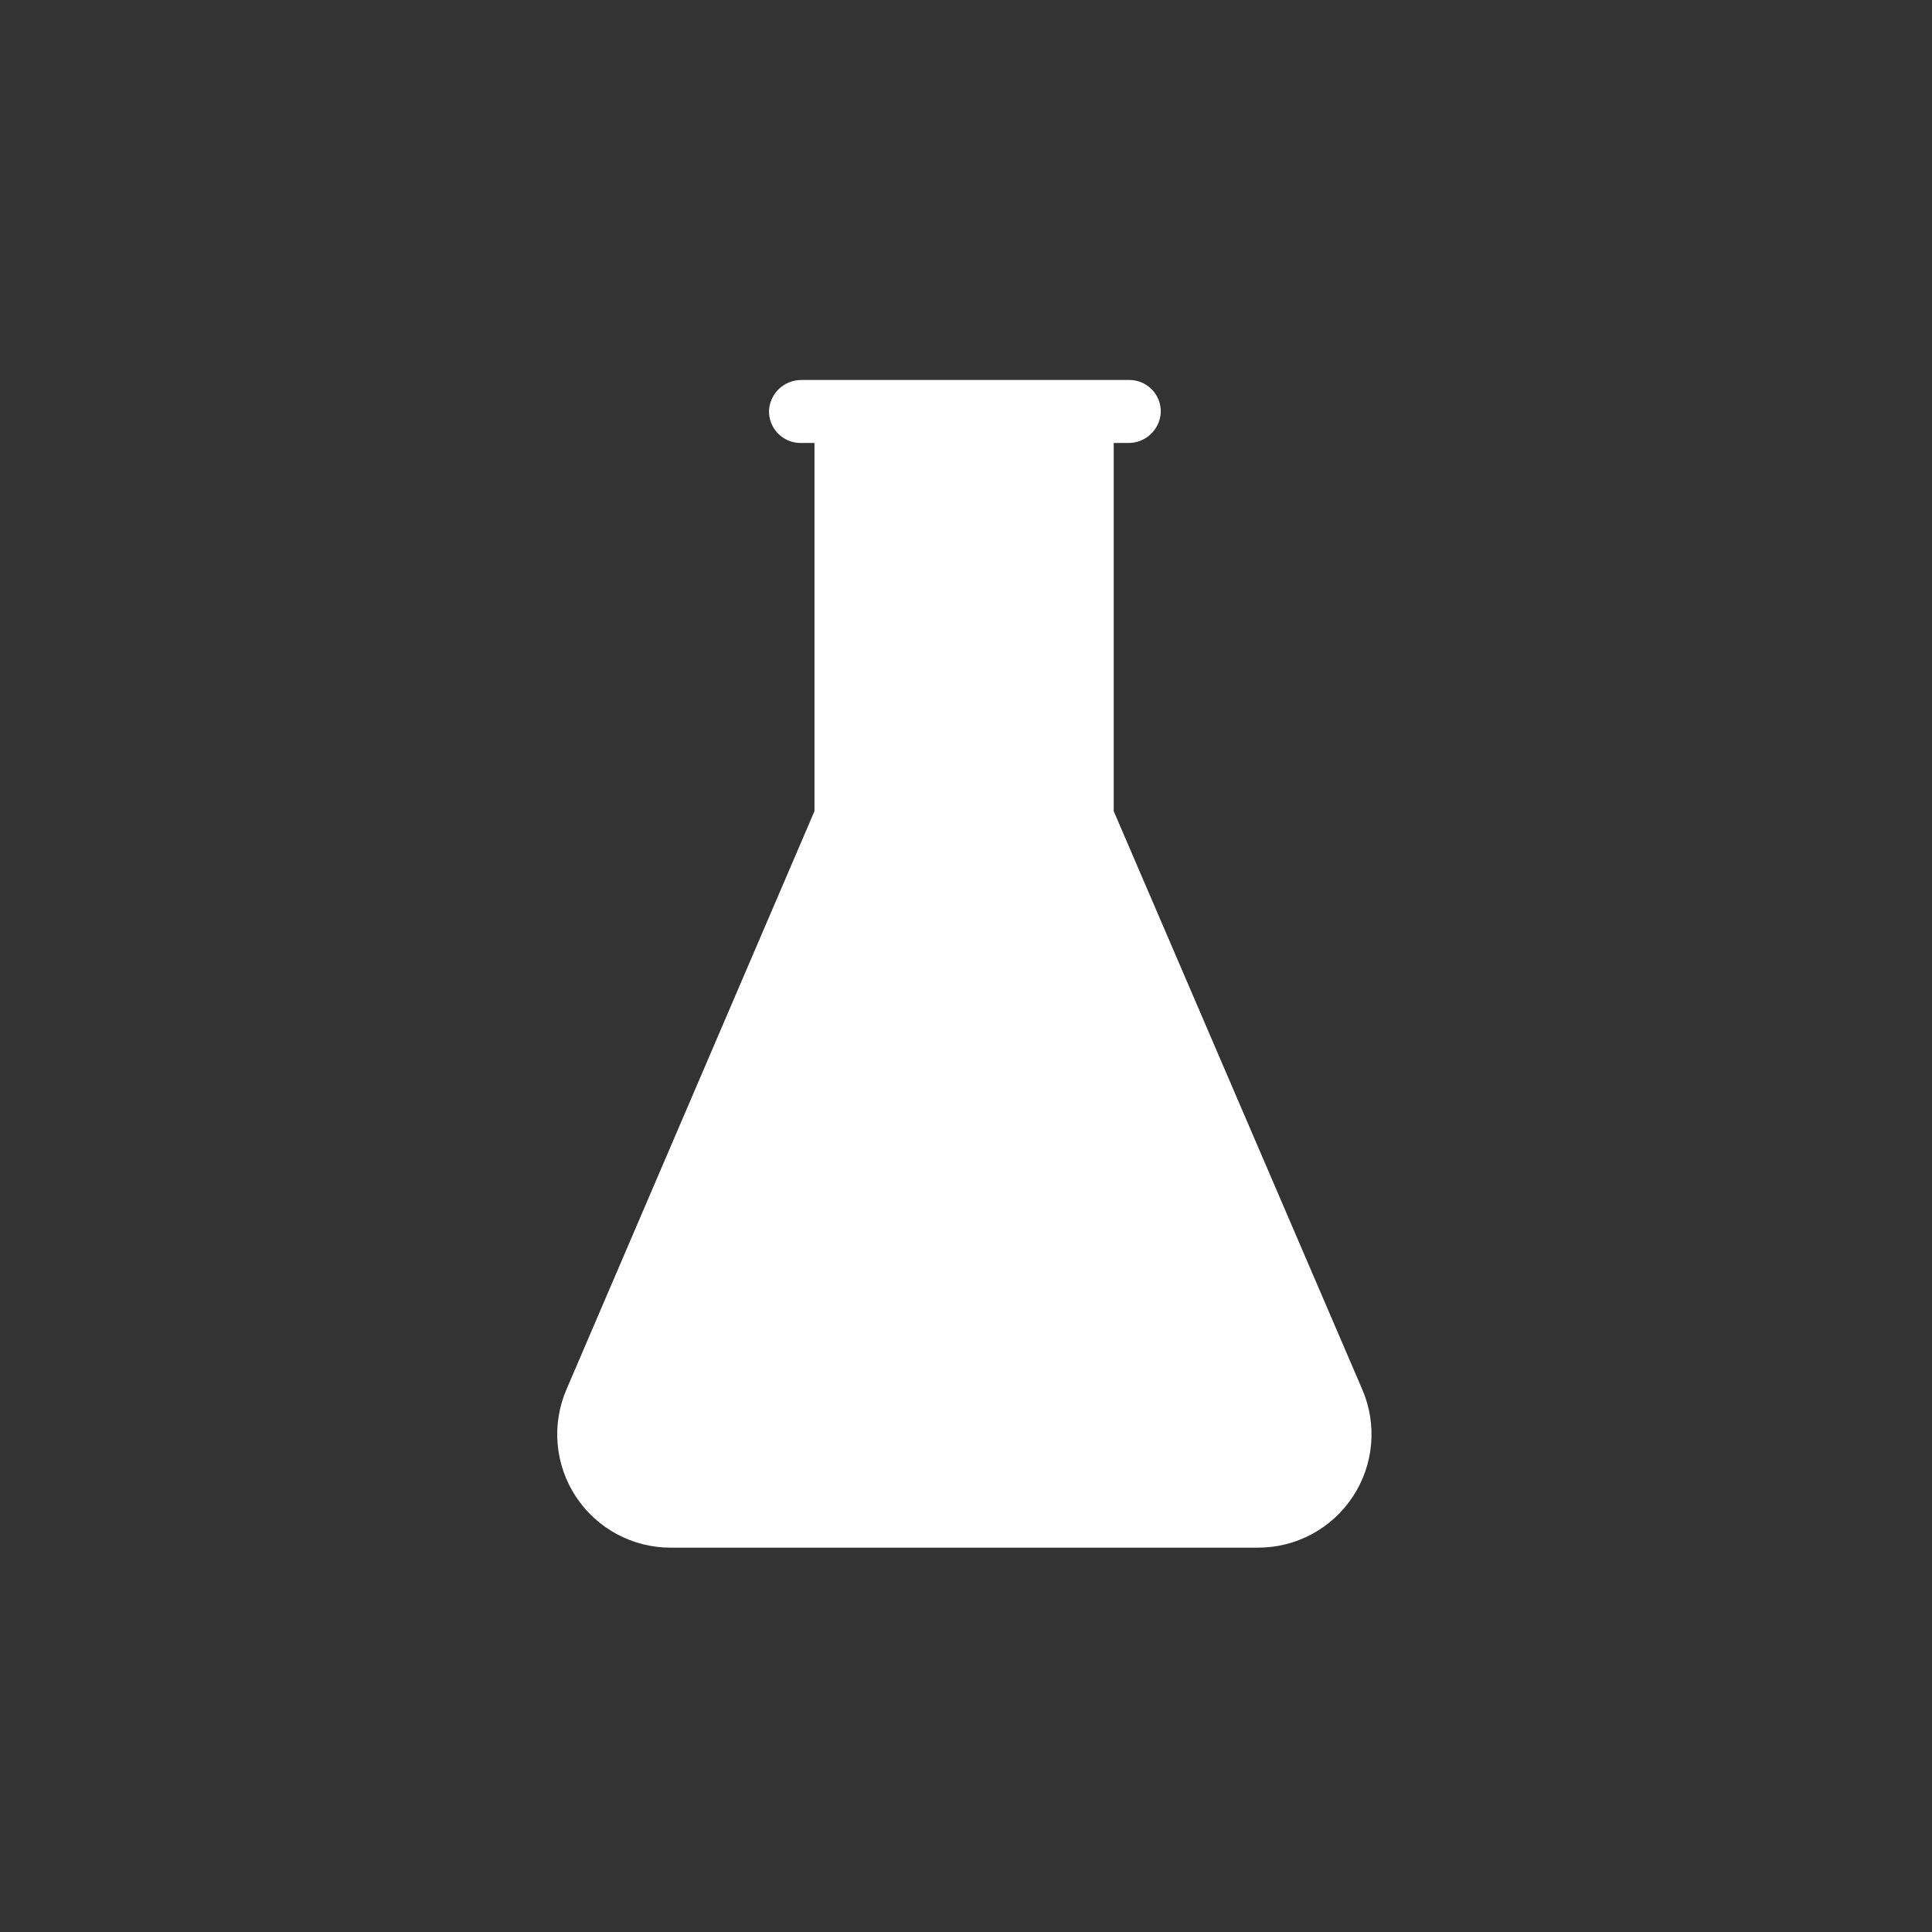 <?xml version="1.0" encoding="UTF-8"?> <svg xmlns="http://www.w3.org/2000/svg" width="121" height="121" viewBox="0 0 121 121" fill="none"><rect x="0" y="0" width="121" height="121" fill="#333333" stroke="none"/> <path d="M68.742 50.78V26.679H52.076V50.78L36.508 87.025C34.497 91.711 36.9 95.896 41.998 95.896H78.797C83.896 95.896 86.299 91.711 84.233 87.025L68.742 50.78Z" fill="white"></path> <path d="M85.32 87.025L69.752 50.802V27.744H70.644C71.167 27.753 71.674 27.559 72.058 27.202C72.441 26.845 72.671 26.354 72.699 25.831C72.707 25.567 72.663 25.304 72.568 25.058C72.473 24.811 72.329 24.587 72.146 24.397C71.962 24.207 71.742 24.057 71.499 23.954C71.256 23.851 70.995 23.798 70.731 23.798H50.217C49.693 23.789 49.187 23.983 48.803 24.34C48.42 24.697 48.19 25.188 48.162 25.711C48.155 25.975 48.2 26.237 48.296 26.483C48.391 26.728 48.535 26.952 48.718 27.142C48.901 27.331 49.121 27.482 49.363 27.585C49.605 27.689 49.866 27.743 50.13 27.744H51.01V50.802L35.475 87.025C35.011 88.105 34.822 89.284 34.925 90.455C35.029 91.626 35.421 92.753 36.068 93.734C36.715 94.716 37.595 95.522 38.63 96.08C39.665 96.638 40.822 96.929 41.998 96.929H78.797C79.973 96.929 81.13 96.638 82.165 96.08C83.2 95.522 84.081 94.716 84.727 93.734C85.374 92.753 85.767 91.626 85.87 90.455C85.974 89.284 85.785 88.105 85.32 87.025V87.025ZM82.994 92.591C82.543 93.293 81.921 93.868 81.187 94.263C80.453 94.659 79.631 94.862 78.797 94.853H41.965C41.133 94.851 40.315 94.644 39.583 94.249C38.851 93.854 38.228 93.283 37.77 92.588C37.313 91.894 37.034 91.097 36.96 90.268C36.886 89.439 37.018 88.605 37.345 87.841L52.913 51.617L53.087 51.226V27.744H67.676V51.226L67.85 51.617L83.418 87.841C83.752 88.599 83.891 89.429 83.823 90.255C83.755 91.081 83.481 91.877 83.026 92.57L82.994 92.591Z" fill="white"></path> <path d="M56.37 49.432C56.127 49.429 55.895 49.331 55.724 49.158C55.553 48.985 55.457 48.752 55.457 48.508V35.691C55.481 35.465 55.589 35.255 55.758 35.103C55.928 34.951 56.148 34.867 56.375 34.867C56.603 34.867 56.823 34.951 56.992 35.103C57.162 35.255 57.269 35.465 57.294 35.691V48.508C57.294 48.753 57.197 48.988 57.023 49.162C56.85 49.335 56.615 49.432 56.37 49.432Z" fill="white"></path> <path d="M56.37 33.06C57.06 33.06 57.62 32.5 57.62 31.81C57.62 31.119 57.06 30.56 56.37 30.56C55.679 30.56 55.12 31.119 55.12 31.81C55.12 32.5 55.679 33.06 56.37 33.06Z" fill="white"></path> </svg> 
